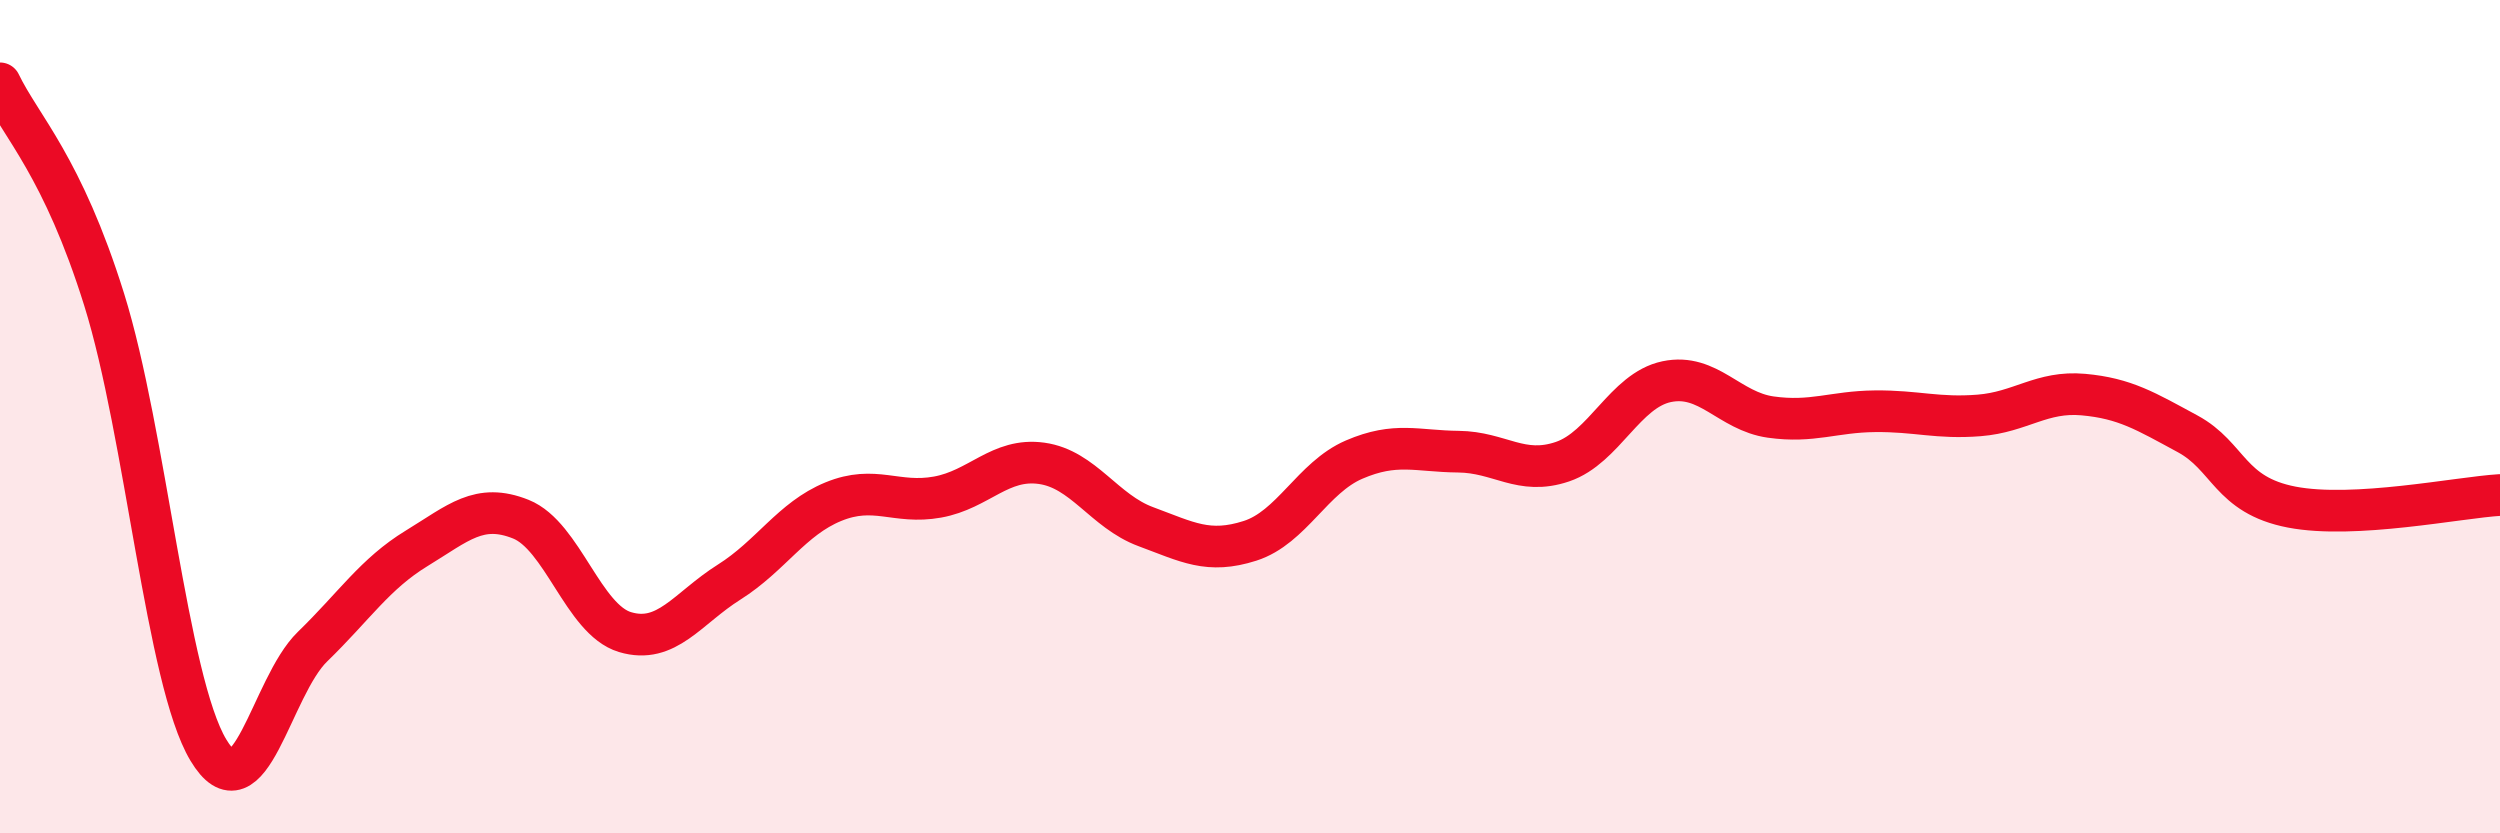 
    <svg width="60" height="20" viewBox="0 0 60 20" xmlns="http://www.w3.org/2000/svg">
      <path
        d="M 0,2 C 0.5,3.04 1.5,3.99 2.5,7.19 C 3.5,10.39 4,16.33 5,18 C 6,19.67 6.5,16.49 7.5,15.52 C 8.5,14.55 9,13.77 10,13.16 C 11,12.55 11.5,12.06 12.5,12.46 C 13.5,12.86 14,14.87 15,15.17 C 16,15.47 16.5,14.6 17.5,13.97 C 18.5,13.34 19,12.45 20,12.04 C 21,11.63 21.5,12.11 22.5,11.93 C 23.5,11.75 24,10.98 25,11.12 C 26,11.26 26.5,12.27 27.5,12.64 C 28.5,13.01 29,13.3 30,12.98 C 31,12.66 31.5,11.46 32.5,11.03 C 33.5,10.6 34,10.83 35,10.84 C 36,10.85 36.5,11.42 37.5,11.08 C 38.5,10.74 39,9.37 40,9.16 C 41,8.95 41.5,9.87 42.5,10.01 C 43.5,10.15 44,9.88 45,9.87 C 46,9.86 46.5,10.05 47.5,9.97 C 48.5,9.89 49,9.38 50,9.47 C 51,9.56 51.5,9.87 52.5,10.41 C 53.5,10.95 53.5,11.88 55,12.17 C 56.5,12.46 59,11.94 60,11.88L60 20L0 20Z"
        fill="#EB0A25"
        opacity="0.1"
        stroke-linecap="round"
        stroke-linejoin="round"
      />
      <path
        d="M 0,2 C 0.5,3.04 1.5,3.99 2.5,7.19 C 3.5,10.39 4,16.33 5,18 C 6,19.67 6.5,16.49 7.5,15.52 C 8.5,14.55 9,13.77 10,13.16 C 11,12.55 11.5,12.06 12.5,12.46 C 13.5,12.86 14,14.87 15,15.17 C 16,15.47 16.5,14.6 17.5,13.97 C 18.5,13.34 19,12.45 20,12.04 C 21,11.63 21.5,12.11 22.5,11.93 C 23.5,11.75 24,10.98 25,11.12 C 26,11.26 26.5,12.27 27.5,12.64 C 28.5,13.01 29,13.3 30,12.98 C 31,12.66 31.5,11.46 32.5,11.03 C 33.5,10.6 34,10.83 35,10.84 C 36,10.85 36.5,11.42 37.5,11.08 C 38.5,10.74 39,9.37 40,9.16 C 41,8.95 41.5,9.87 42.5,10.01 C 43.5,10.15 44,9.88 45,9.87 C 46,9.86 46.5,10.05 47.5,9.97 C 48.5,9.89 49,9.38 50,9.47 C 51,9.56 51.5,9.87 52.5,10.41 C 53.5,10.95 53.5,11.88 55,12.17 C 56.5,12.46 59,11.94 60,11.88"
        stroke="#EB0A25"
        stroke-width="1"
        fill="none"
        stroke-linecap="round"
        stroke-linejoin="round"
      />
    </svg>
  